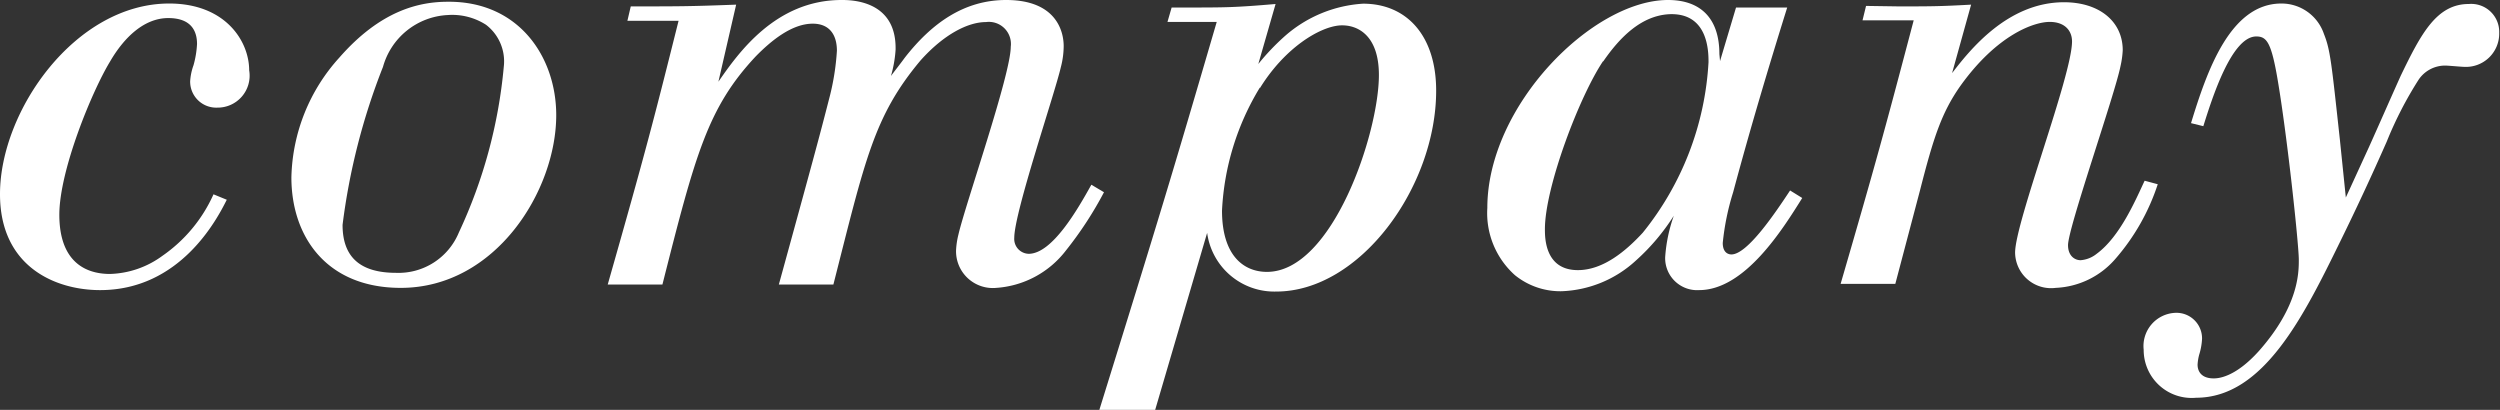 <svg xmlns="http://www.w3.org/2000/svg" viewBox="0 0 156.32 25.63">
  <rect x="0" y="0" width="156.32" height="25.63" fill="#333333" stroke="none"/>
  <defs>
    <style>
      .cls-1 {
        fill: #fff;
      }
    </style>
  </defs>
  <title>アセット 41</title>
  <g id="レイヤー_2" data-name="レイヤー 2">
    <g id="navi">
      <path class="cls-1" d="M14.18,12.49c-.61,1.22-2.91,5.65-7.92,5.65-2.77,0-6.26-1.44-6.26-6C0,6.91,4.72.22,10.58.22c3.53,0,5,2.37,5,4.17a2,2,0,0,1-2,2.34,1.63,1.63,0,0,1-1.69-1.65,3.57,3.57,0,0,1,.21-1,6,6,0,0,0,.22-1.33c0-.76-.32-1.62-1.8-1.62S7.78,2.3,6.88,3.85c-1.12,1.84-3.17,6.8-3.17,9.58s1.47,3.7,3.17,3.7A5.81,5.81,0,0,0,10.15,16a9.29,9.29,0,0,0,3.2-3.85Z"/>
      <path class="cls-1" d="M34.78,7.2C34.78,11.91,31,18,25.06,18c-4.64,0-6.84-3.2-6.84-6.91a11.51,11.51,0,0,1,3-7.49C23.8.65,26.21.11,28,.11,32.44.07,34.78,3.56,34.78,7.2Zm-10.84-3a40.61,40.61,0,0,0-2.52,9.86c0,2.06,1.15,3,3.35,3a4.08,4.08,0,0,0,3.92-2.52A31,31,0,0,0,31.5,4.18a2.88,2.88,0,0,0-1.11-2.63A3.91,3.91,0,0,0,28,.94,4.43,4.43,0,0,0,23.94,4.21Z"/>
      <path class="cls-1" d="M56,3.1a7.61,7.61,0,0,1-.29,1.65c.29-.39.58-.75.87-1.15C58.27,1.44,60.29,0,62.91,0c3.17,0,3.6,2,3.6,2.88a5.27,5.27,0,0,1-.18,1.33c-.39,1.69-2.91,9.07-2.91,10.66a.93.93,0,0,0,.9,1c1.47,0,3.06-2.77,3.92-4.32l.79.47a22.89,22.89,0,0,1-2.37,3.63A6,6,0,0,1,62.3,18a2.3,2.3,0,0,1-2.52-2.34,5,5,0,0,1,.15-1c.43-1.87,3.27-10,3.27-11.73a1.38,1.38,0,0,0-1.55-1.55c-1.11,0-2.62.75-4.1,2.41-2.92,3.49-3.46,6.23-5.44,14H48.7c2.12-7.71,2.55-9.29,3.13-11.56a15.38,15.38,0,0,0,.5-3.06c0-1-.47-1.69-1.51-1.69-1.3,0-2.59,1.05-3.57,2.05-3,3.21-3.77,6.12-5.83,14.26H38c2.41-8.46,2.88-10.3,4.43-16.49H39.23l.21-.9c3,0,3.71,0,6.59-.11L44.92,5.11C46.14,3.35,48.48,0,52.62,0,53.19,0,56,0,56,3Z"/>
      <path class="cls-1" d="M74.14.47c2.48,0,3.06,0,5.62-.22L78.68,4a14.65,14.65,0,0,1,1.69-1.77,8.15,8.15,0,0,1,4.86-2c2.73,0,4.57,2,4.57,5.44,0,6-4.75,12.56-10,12.56a4.24,4.24,0,0,1-4.32-3.67L72.23,25.63H68.74c3.78-12.17,4.47-14.44,7.34-24.26H73l.26-.9Zm4.64,5a16.26,16.26,0,0,0-2.37,7.7C76.41,16,77.78,17,79.22,17c4.1,0,7-8.68,7-12.31,0-2.52-1.37-3.17-2.45-3.1C82.49,1.69,80.33,3,78.78,5.51Z"/>
      <path class="cls-1" d="M107.55,3.82l1-3.35h3.2c-1.19,3.81-2.34,7.67-3.38,11.55a15.84,15.84,0,0,0-.65,3.17c0,.68.43.72.54.72,1,0,2.74-2.59,3.67-4l.76.47c-1.19,1.9-3.57,5.76-6.45,5.76a2,2,0,0,1-2.12-2.06,9.65,9.65,0,0,1,.54-2.59,13.33,13.33,0,0,1-2.38,2.81,7.23,7.23,0,0,1-4.64,1.91,4.51,4.51,0,0,1-2.91-1A5.2,5.2,0,0,1,93,13c0-6.41,6.59-13,11.3-13,2,0,3.21,1.11,3.21,3.38Zm-7.31,0c-1.48,2.2-3.64,7.88-3.64,10.51,0,.54,0,2.56,2.06,2.56,1.58,0,3-1.19,4.06-2.34a18.59,18.59,0,0,0,4.11-10.66c0-.64,0-3.13-2.49-3C102.58,1,101.25,2.38,100.24,3.85Z"/>
      <path class="cls-1" d="M118.71.4c1.94,0,2.59,0,4.54-.11l-1.19,4.28c1.08-1.4,3.45-4.43,7-4.43,2.19,0,3.67,1.19,3.67,3a5.74,5.74,0,0,1-.14,1c-.36,1.8-3.28,10.11-3.28,11.19,0,.65.4.94.79.94a1.83,1.83,0,0,0,1-.4c1.47-1.08,2.44-3.38,3-4.57l.82.22a13.48,13.48,0,0,1-2.66,4.68A5.23,5.23,0,0,1,128.54,18,2.25,2.25,0,0,1,126,15.8c0-1.91,3.56-11.08,3.56-13.21,0-.65-.43-1.22-1.4-1.22s-3.28.79-5.58,4c-1.19,1.69-1.69,3.27-2.52,6.51l-1.55,5.87h-3.42c2.23-7.67,2.74-9.54,4.57-16.48h-3.2l.22-.9Z"/>
      <path class="cls-1" d="M146.68,12.35l1.44-3.14c.68-1.51,1.33-3,2-4.49,1.26-2.6,2.23-4.47,4.25-4.47a1.75,1.75,0,0,1,1.9,1.8,2.08,2.08,0,0,1-2.19,2.13c-.15,0-1-.08-1.19-.08a2,2,0,0,0-1.65.87,23.46,23.46,0,0,0-2,3.88q-1.41,3.2-2.92,6.27c-2.26,4.61-4.78,9.75-9,9.75a3,3,0,0,1-3.28-3,2.08,2.08,0,0,1,2-2.31,1.6,1.6,0,0,1,1.65,1.62,4,4,0,0,1-.18,1,3.09,3.09,0,0,0-.1.62c0,.43.25.86,1,.86.22,0,1.3,0,2.85-1.73,2.48-2.81,2.48-4.89,2.48-5.69,0-1-.79-8.35-1.4-11.69-.36-1.95-.65-2.27-1.26-2.27-1.55,0-2.77,3.89-3.31,5.61L137,7.7c1-3.27,2.45-7.48,5.65-7.48a2.8,2.8,0,0,1,2.66,1.9c.4,1,.47,1.77,1,6.63Z"/>
    </g>
  </g>
</svg>
